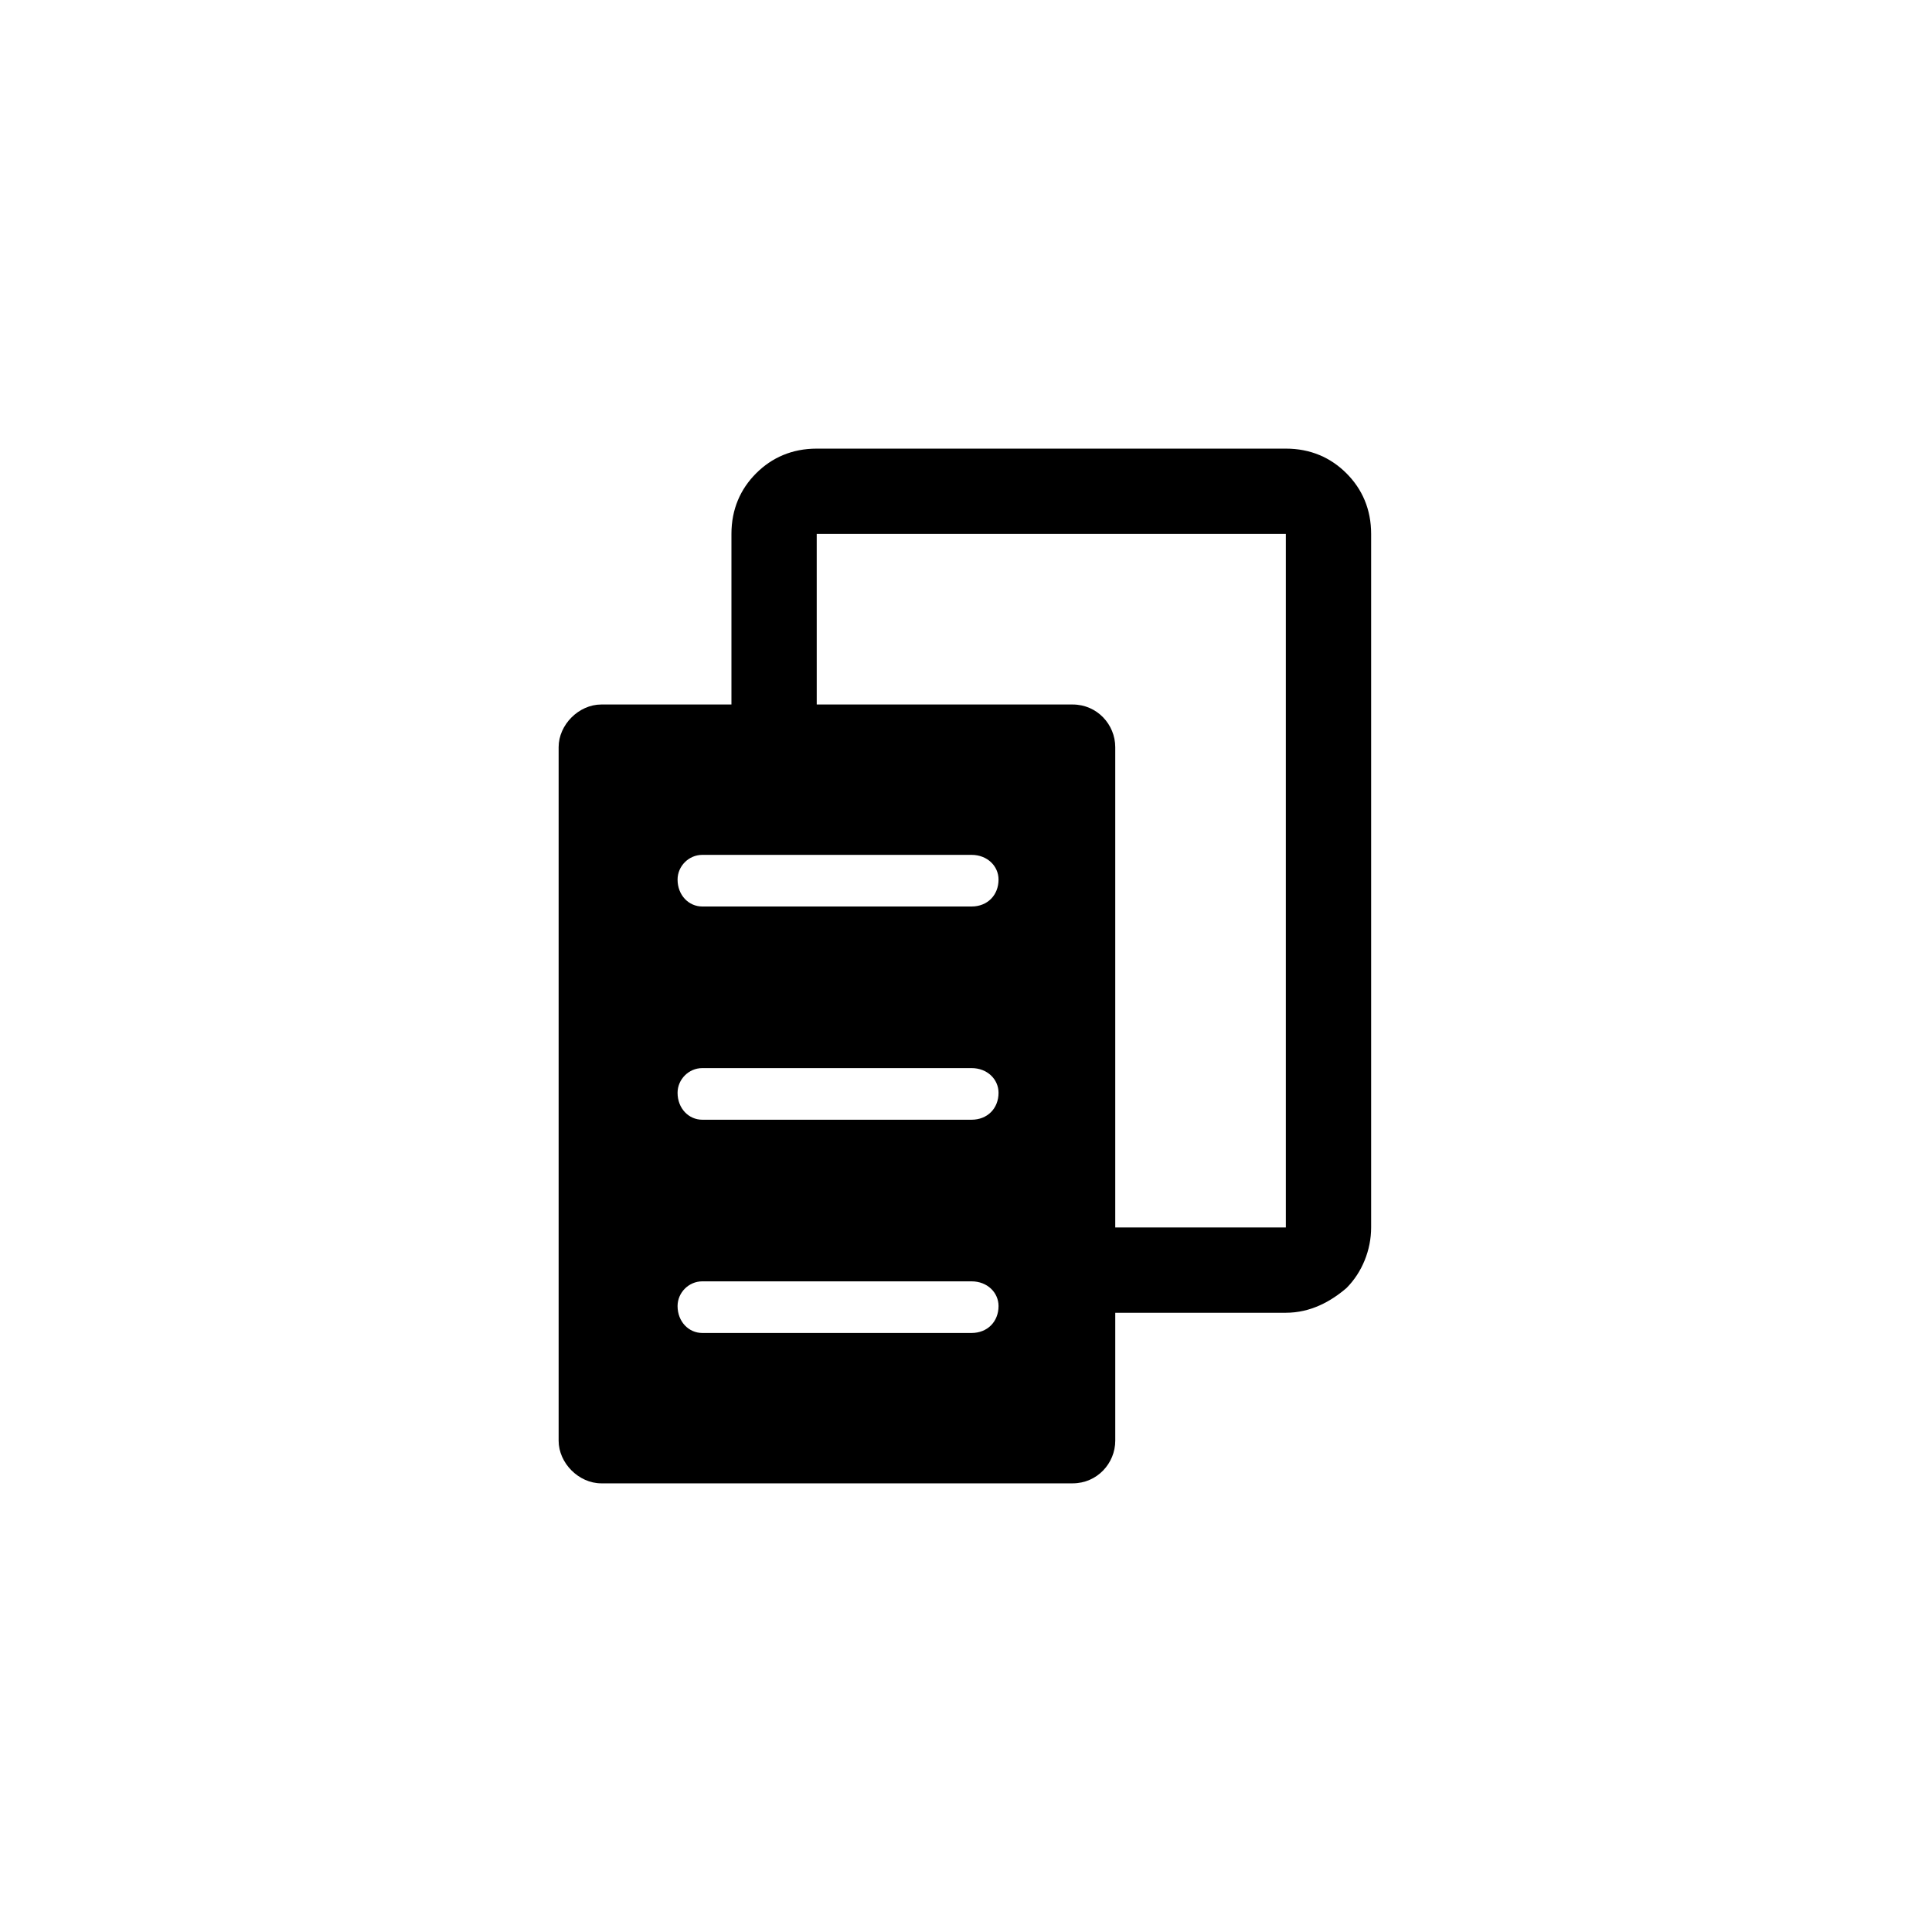 <?xml version="1.0" encoding="UTF-8"?>
<!-- Uploaded to: ICON Repo, www.iconrepo.com, Generator: ICON Repo Mixer Tools -->
<svg fill="#000000" width="800px" height="800px" version="1.1" viewBox="144 144 512 512" xmlns="http://www.w3.org/2000/svg">
 <path d="m303.34 330.7h34.5v-45.207c0-6.543 2.379-11.895 6.543-16.059 4.164-4.164 9.516-6.543 16.059-6.543h124.32c6.543 0 11.895 2.379 16.059 6.543 4.164 4.164 6.543 9.516 6.543 16.059v183.8c0 5.949-2.379 11.895-6.543 16.059-4.164 3.57-9.516 6.543-16.059 6.543h-45.207v33.906c0 5.949-4.758 11.301-11.301 11.301h-124.91c-5.949 0-11.301-5.352-11.301-11.301v-183.8c0-5.949 5.352-11.301 11.301-11.301zm57.102 0h67.809c6.543 0 11.301 5.352 11.301 11.301v127.29h45.207v-183.8h-124.32zm-30.336 166.55c-3.57 0-6.543-2.973-6.543-7.137 0-3.57 2.973-6.543 6.543-6.543h71.379c4.164 0 7.137 2.973 7.137 6.543 0 4.164-2.973 7.137-7.137 7.137zm0-113.02c-3.57 0-6.543-2.973-6.543-7.137 0-3.57 2.973-6.543 6.543-6.543h71.379c4.164 0 7.137 2.973 7.137 6.543 0 4.164-2.973 7.137-7.137 7.137zm0 56.508c-3.57 0-6.543-2.973-6.543-7.137 0-3.57 2.973-6.543 6.543-6.543h71.379c4.164 0 7.137 2.973 7.137 6.543 0 4.164-2.973 7.137-7.137 7.137z" fill-rule="evenodd"/>
</svg>